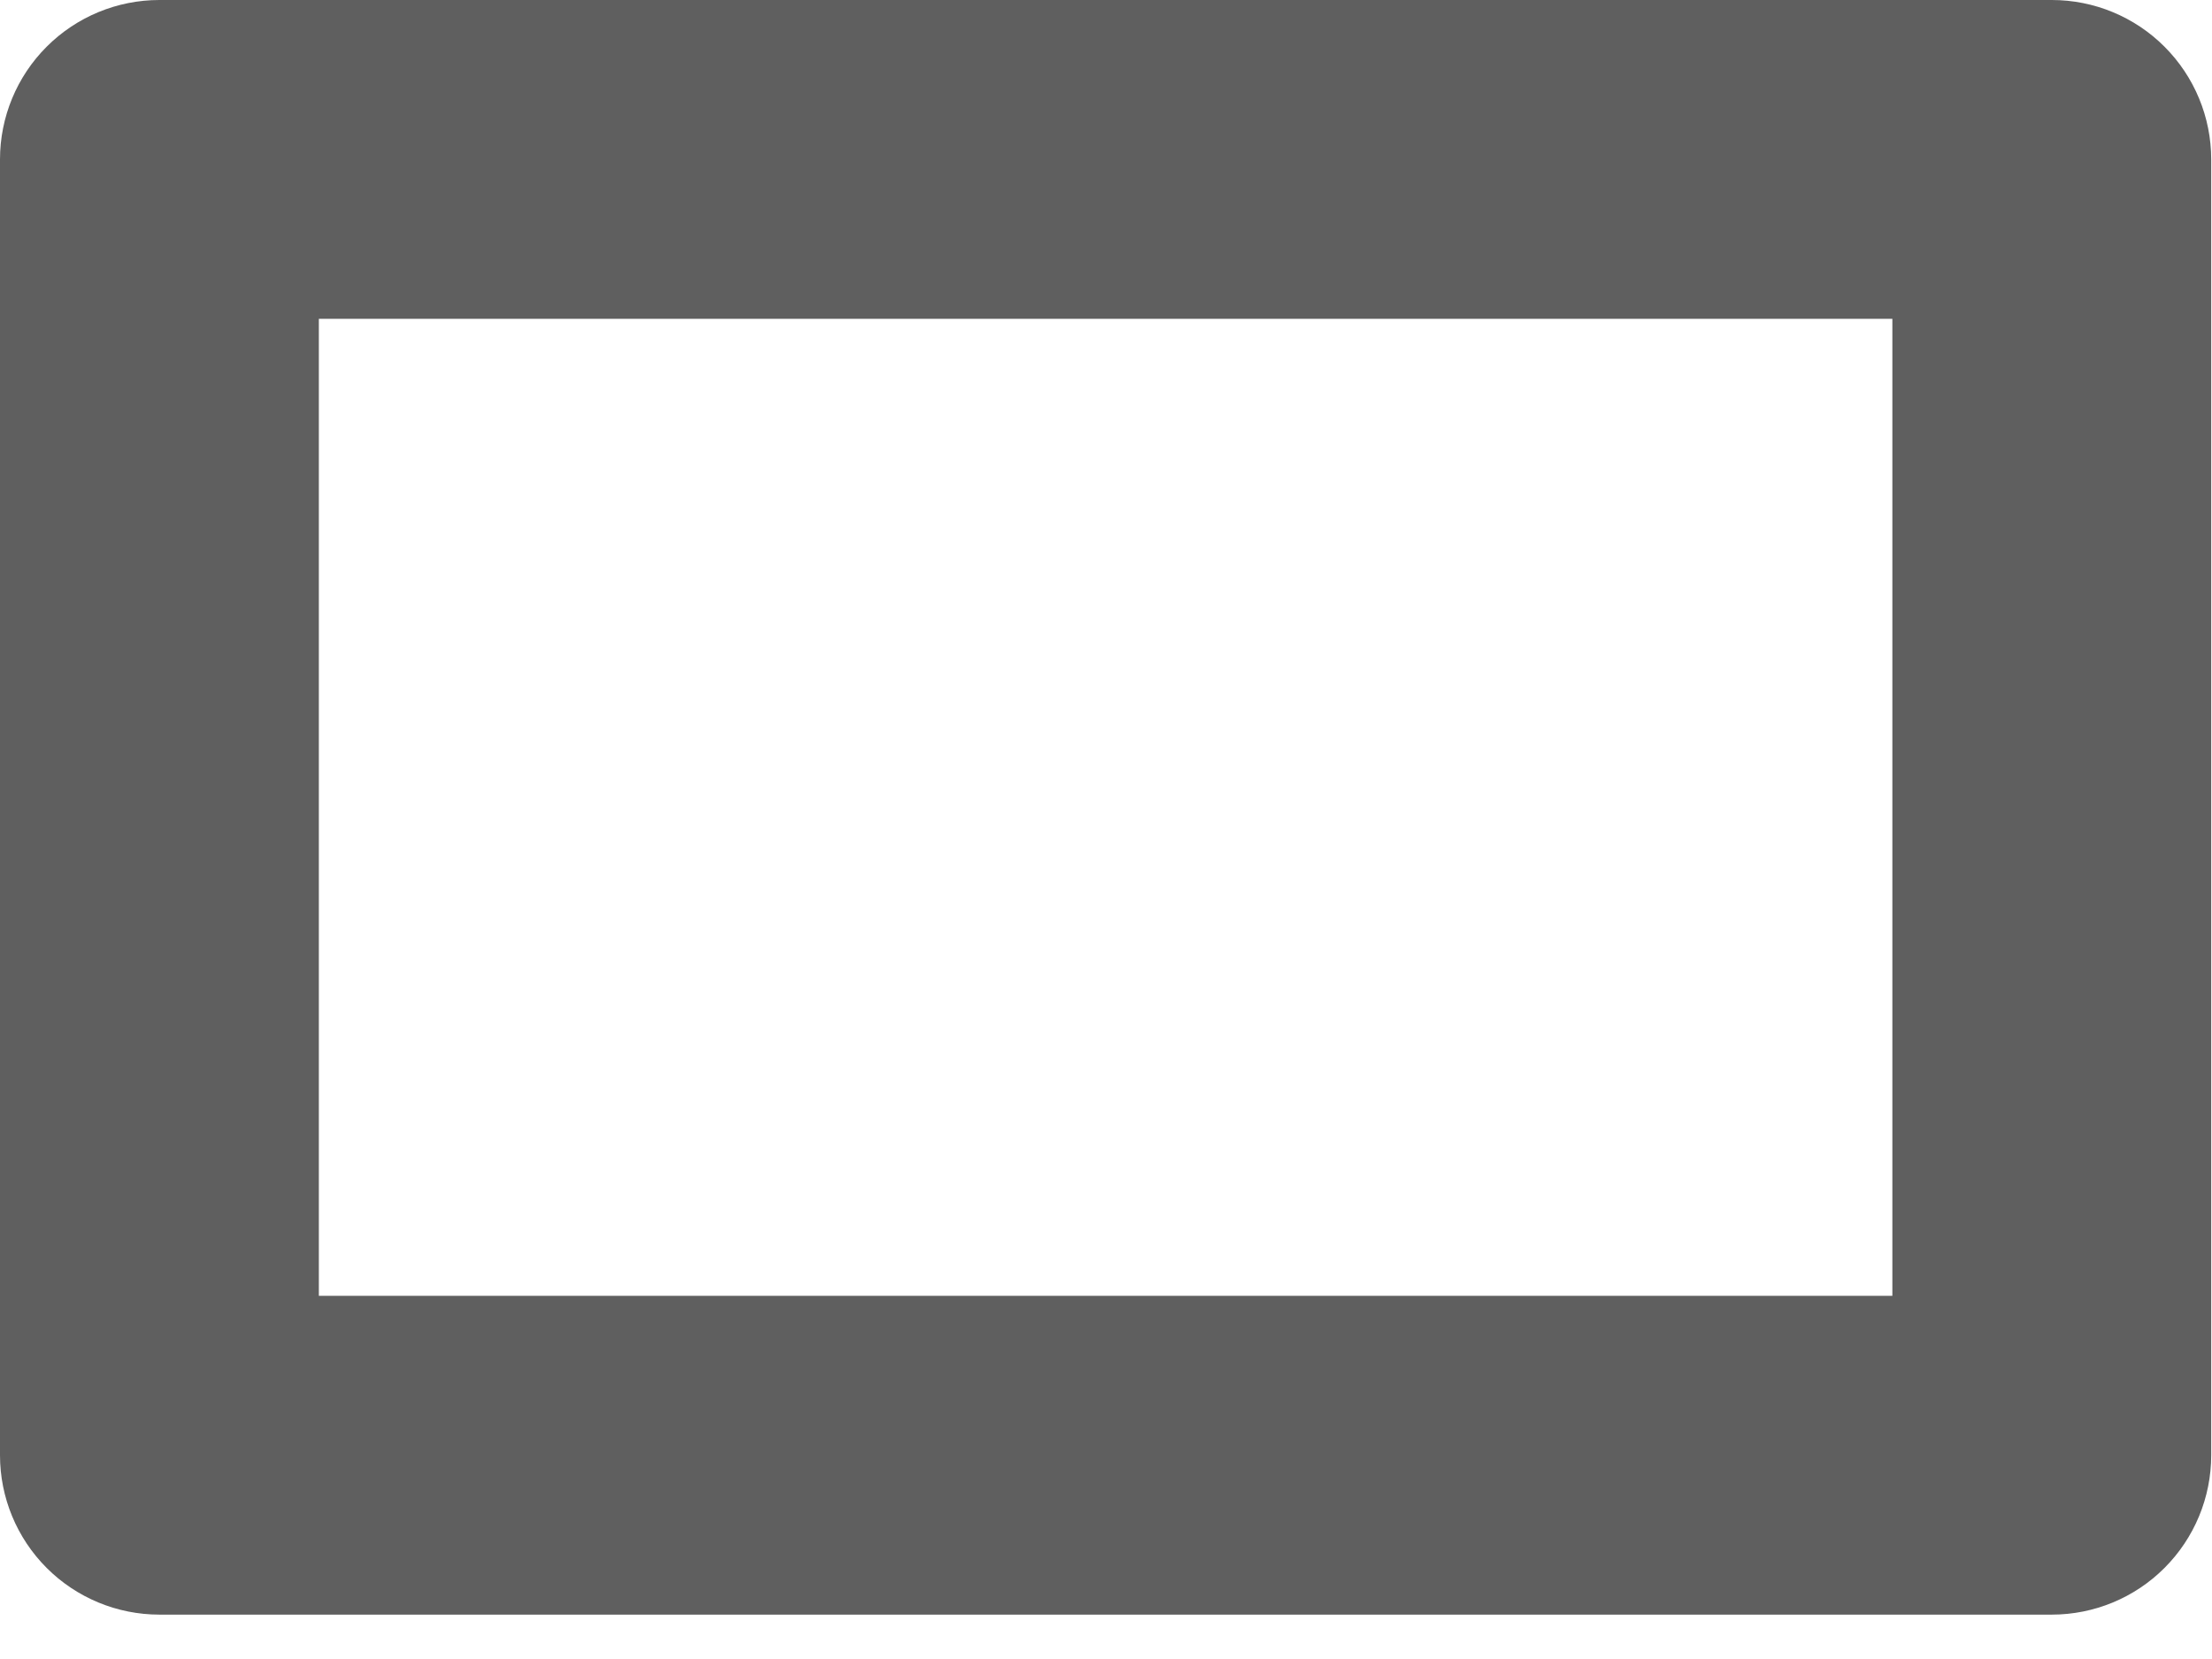 <?xml version="1.0" encoding="UTF-8"?> <svg xmlns="http://www.w3.org/2000/svg" width="48" height="36" viewBox="0 0 48 36" fill="none"> <path d="M44.523 35.037H3.459C2.542 35.037 1.662 34.673 1.013 34.024C0.364 33.375 0 32.495 0 31.578V3.459C0 2.542 0.364 1.662 1.013 1.013C1.662 0.364 2.542 0 3.459 0H44.523C45.441 0 46.321 0.364 46.969 1.013C47.618 1.662 47.983 2.542 47.983 3.459V31.578C47.983 32.495 47.618 33.375 46.969 34.024C46.321 34.673 45.441 35.037 44.523 35.037ZM6.919 28.119H41.064V6.919H6.919V28.119Z" fill="#5F5F5F"></path> </svg> 